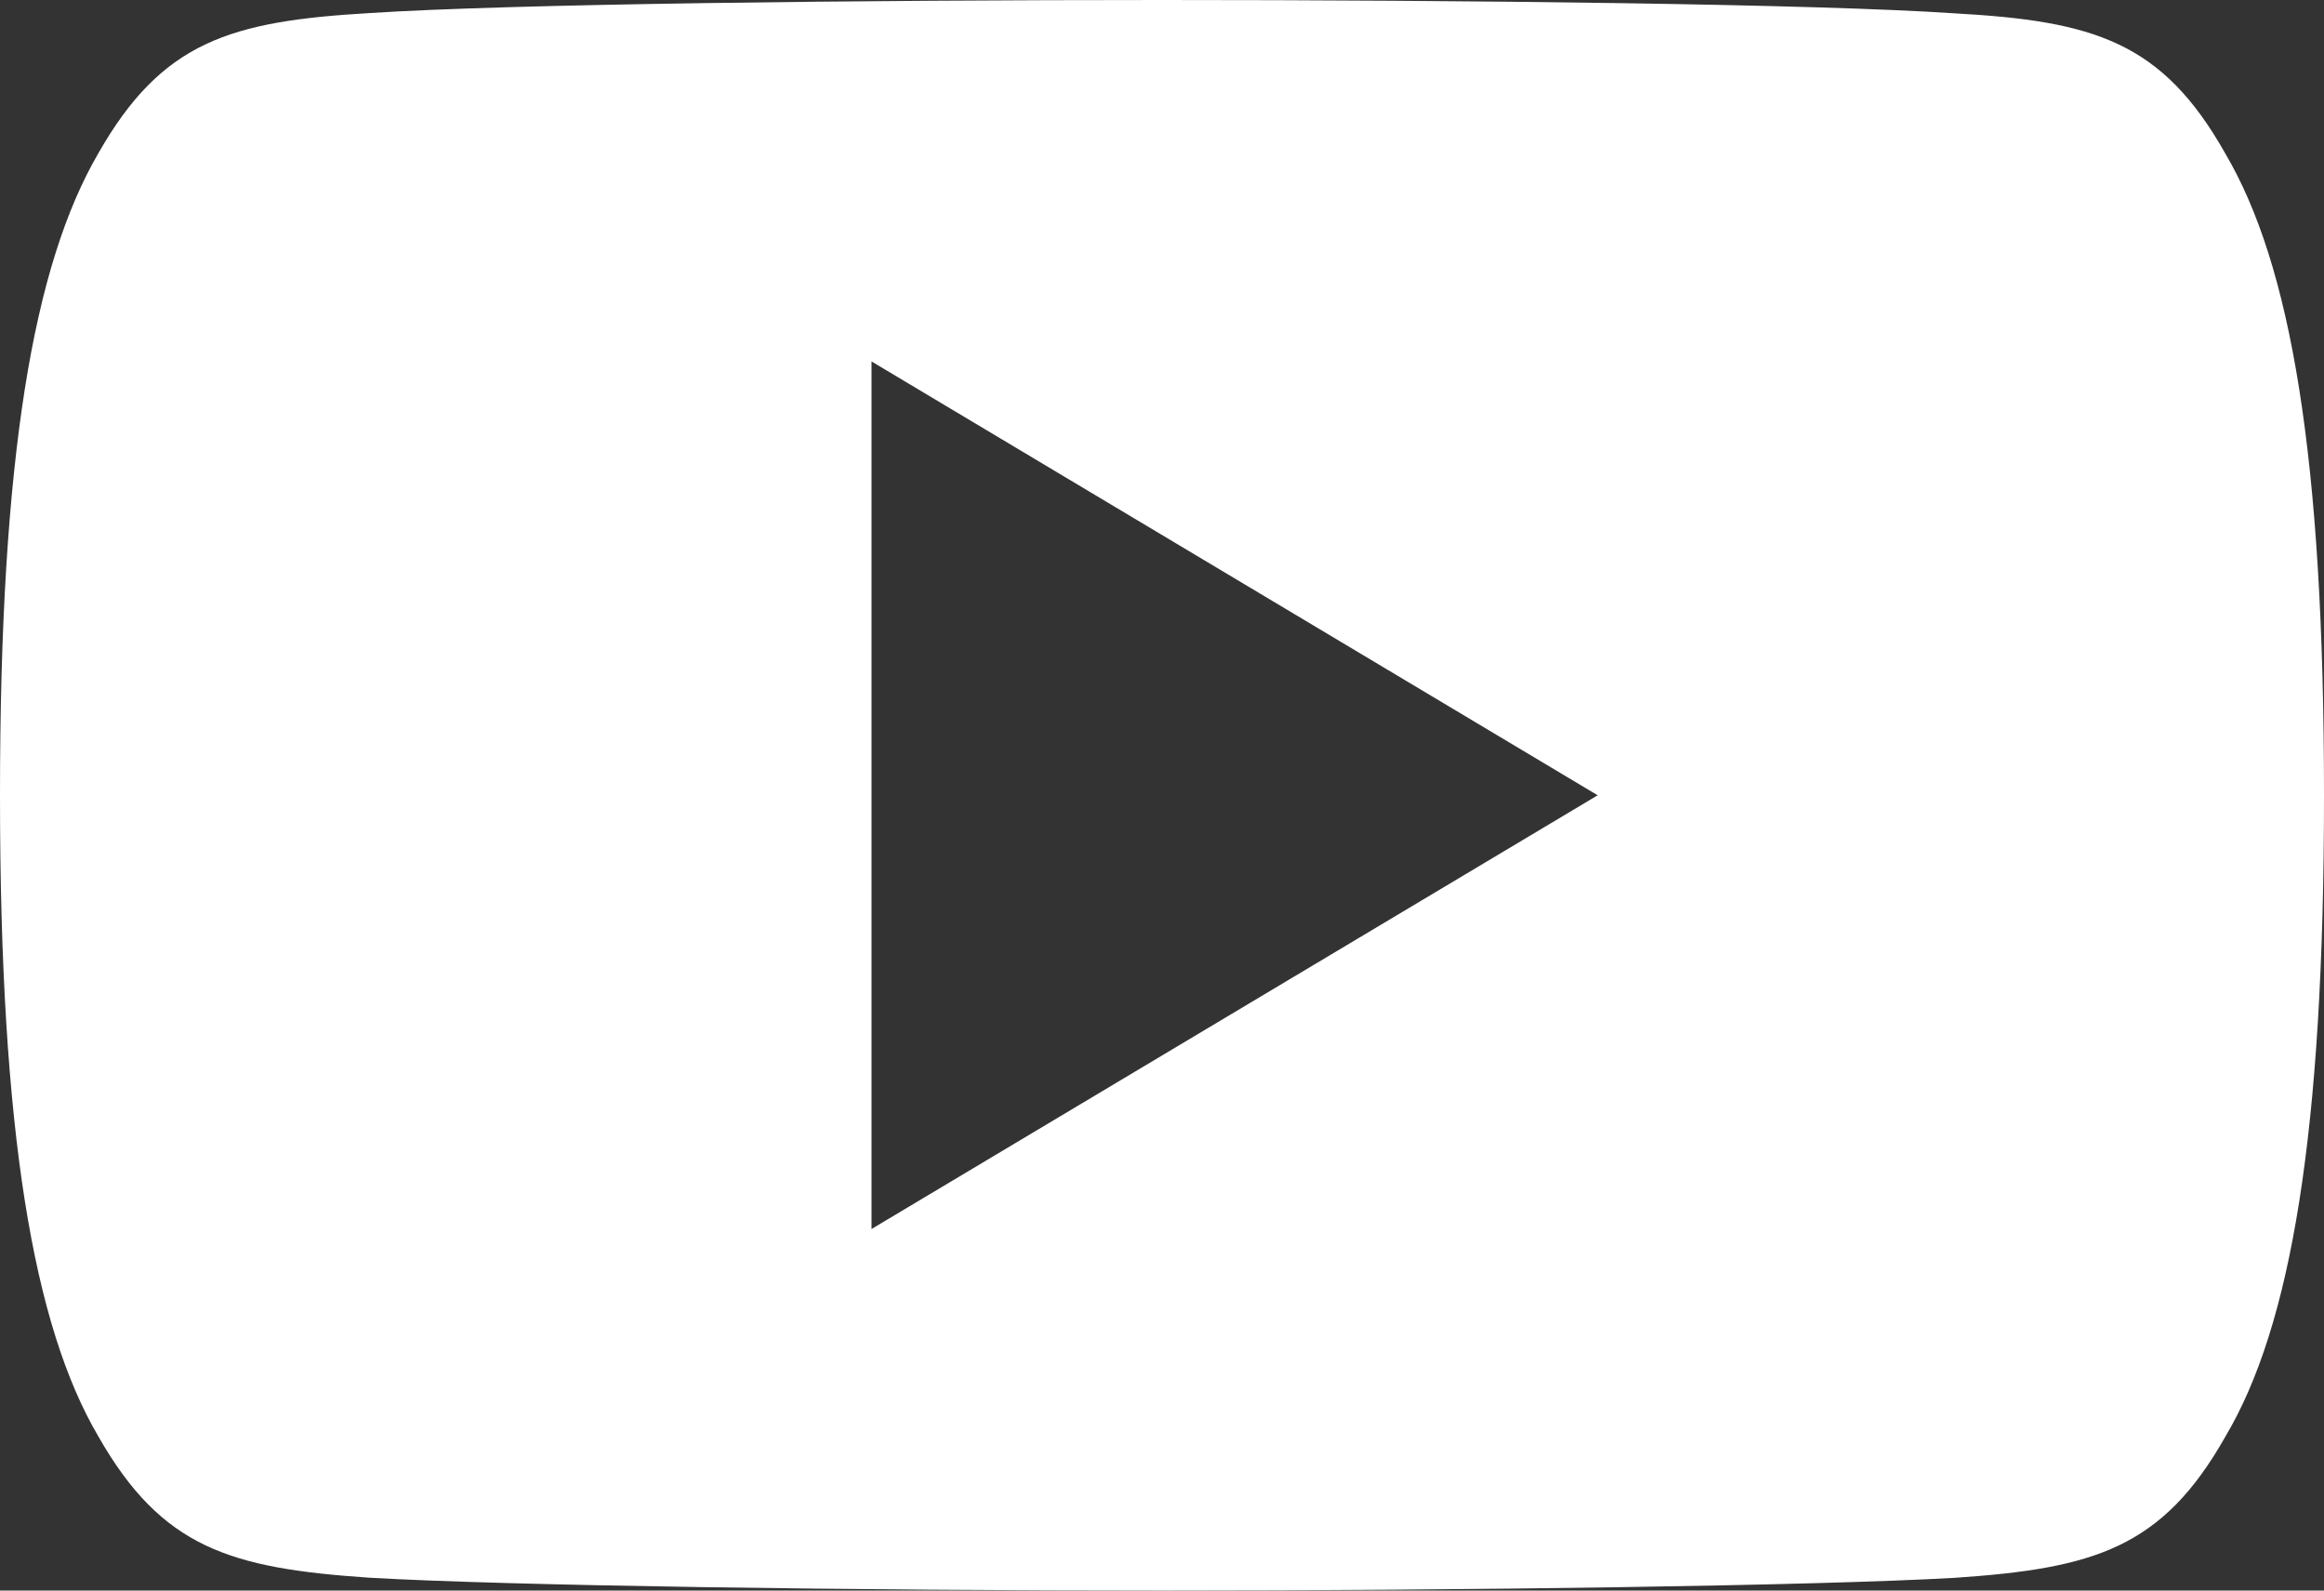 <svg xmlns="http://www.w3.org/2000/svg" width="19" height="13" viewBox="0 0 19 13"><rect x="0" y="0" width="19" height="13" fill="#333333" stroke="none"/><g><g><path fill="#fff" d="M19 6.498V6.507c0 2.751-.27 4.333-.806 5.234-.516.913-1.075 1.078-2.214 1.155-1.139.065-4 .104-6.478.104-2.483 0-5.345-.039-6.482-.105-1.137-.077-1.696-.243-2.216-1.155C.274 10.838 0 9.257 0 6.506V6.5v-.004c0-2.763.273-4.332.804-5.243C1.324.339 1.884.173 3.02.107 4.157.032 7.019 0 9.502 0c2.479 0 5.34.032 6.477.109 1.139.063 1.698.231 2.213 1.144.537.91.808 2.48.808 5.245zm-5.938.002L7.125 2.954v7.091z"/></g></g></svg>
